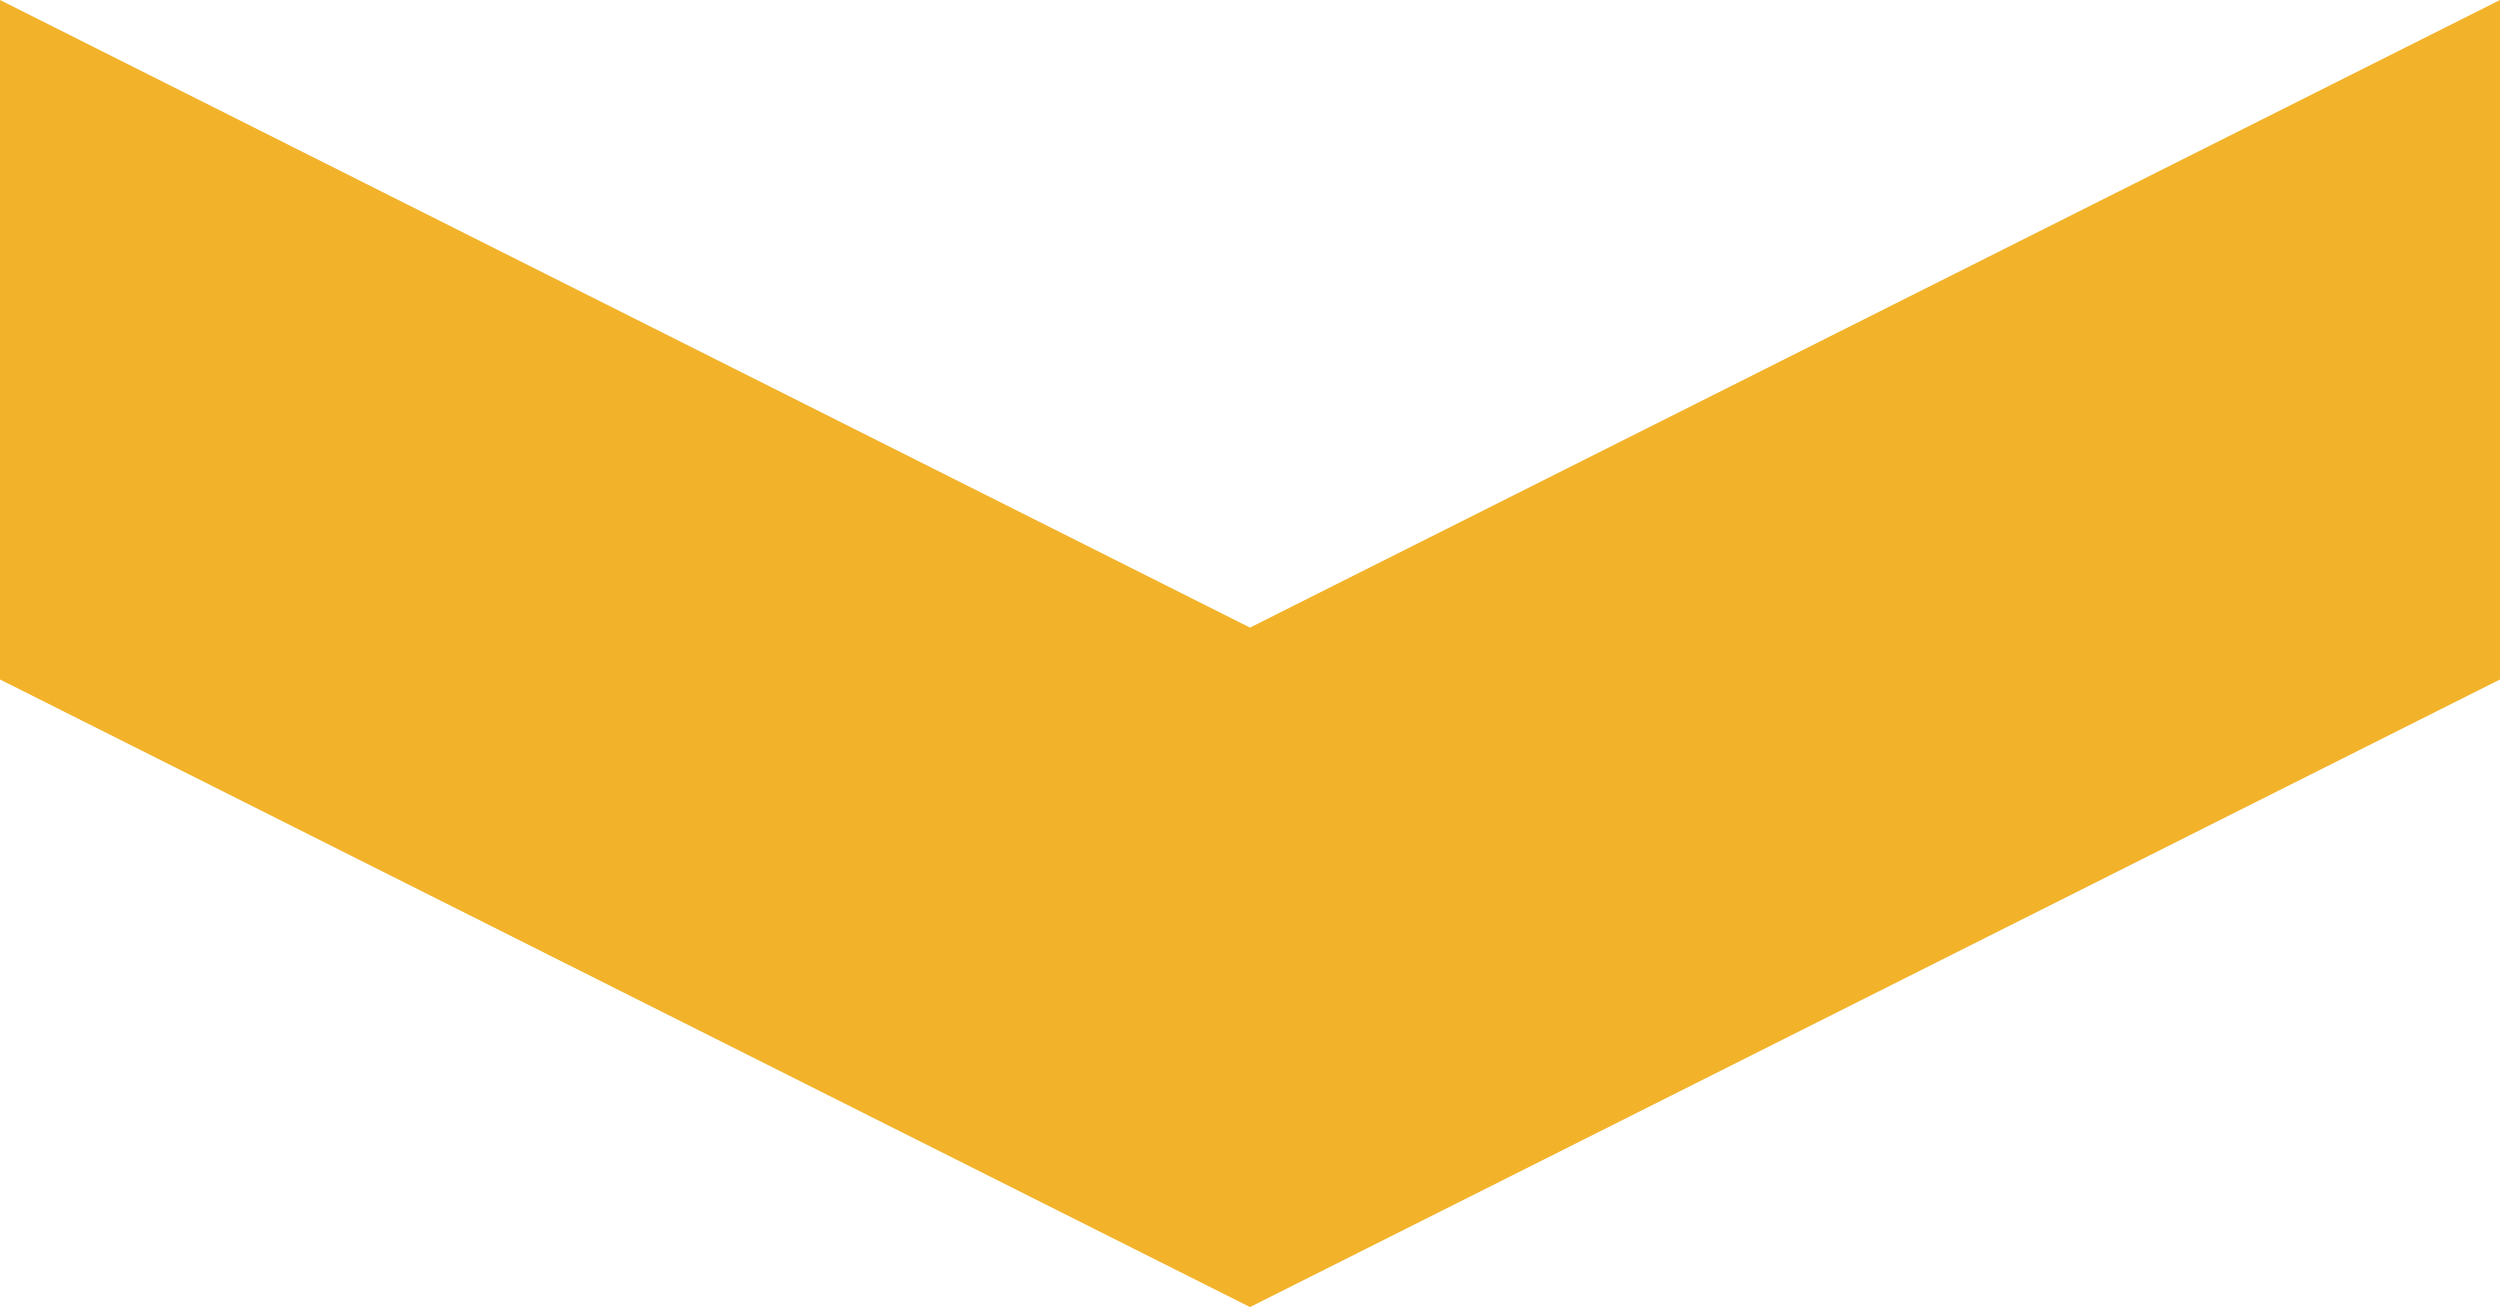 <svg id="Layer_1" data-name="Layer 1" xmlns="http://www.w3.org/2000/svg" viewBox="0 0 491.6 257.02"><defs><style>.cls-1{fill:#f2b22a;}</style></defs><title>strzalkayellow</title><polygon class="cls-1" points="245.8 123.41 0 0 0 133.61 245.8 257.02 491.6 133.61 491.6 0 245.8 123.41"/></svg>